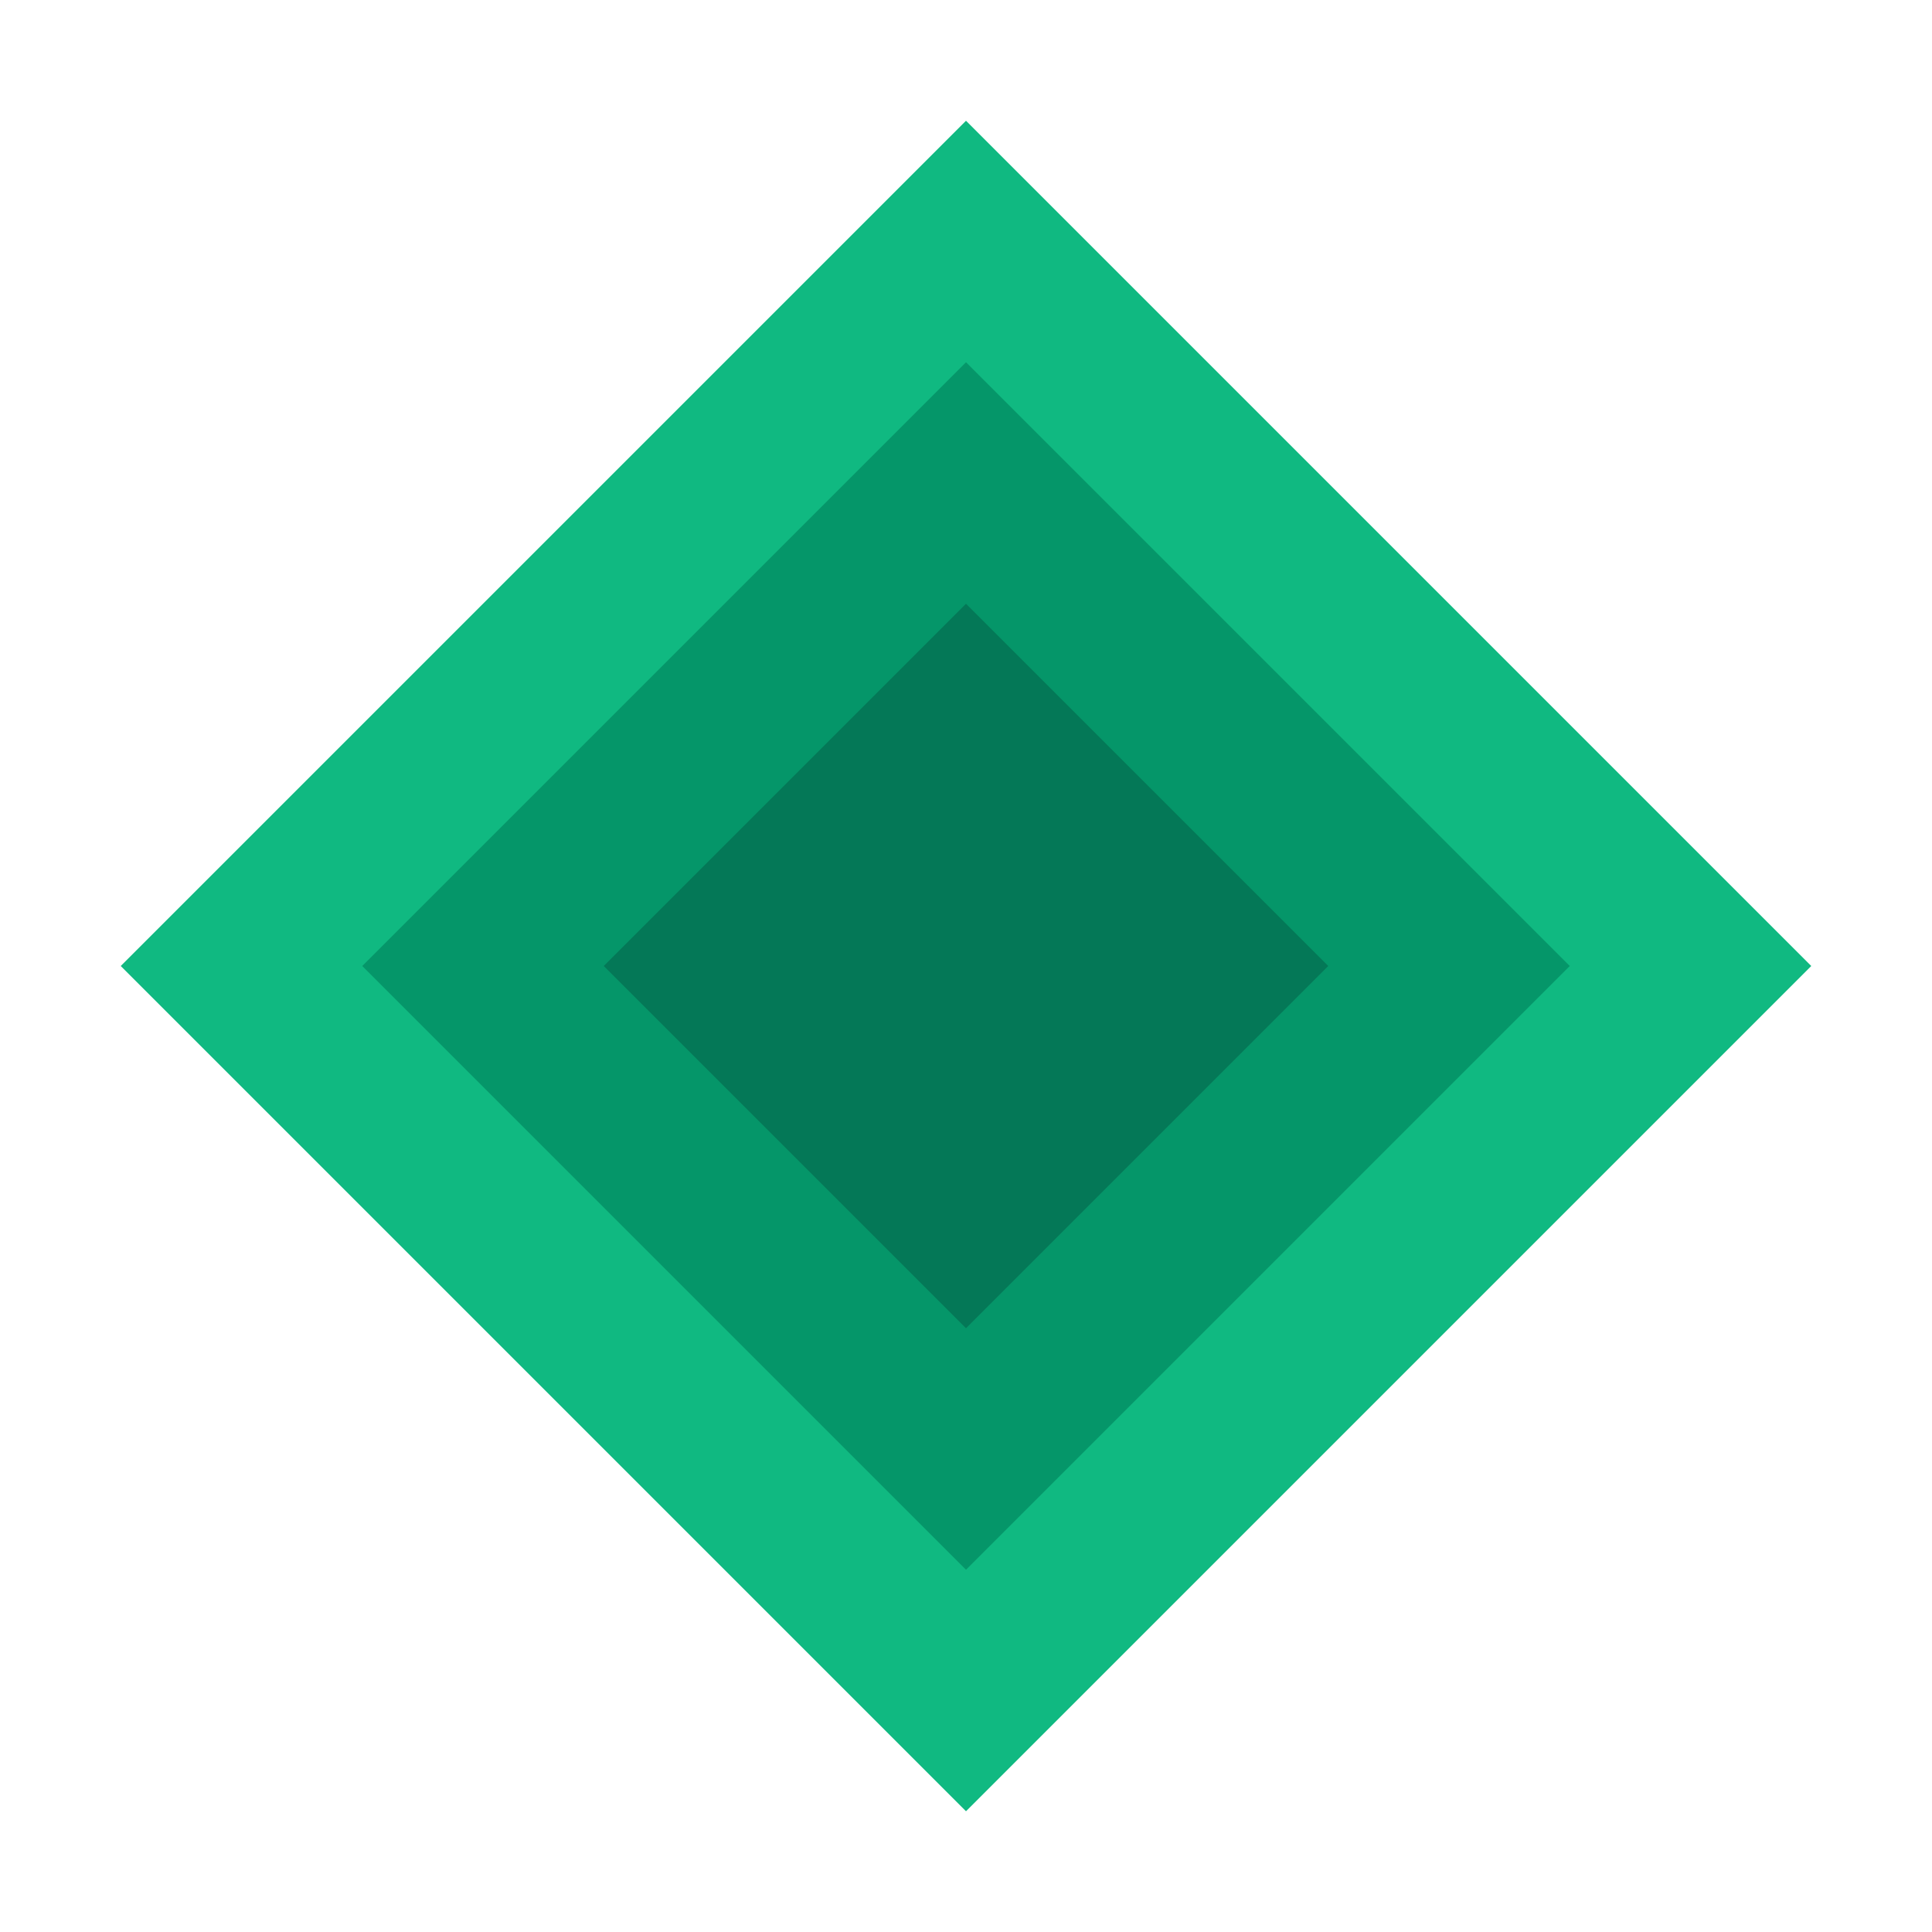 <svg width="32" height="32" viewBox="0 0 32 32" fill="none" xmlns="http://www.w3.org/2000/svg">
  <path d="M16 2L30 16L16 30L2 16L16 2Z" fill="#10b981"/>
  <path d="M16 6L26 16L16 26L6 16L16 6Z" fill="#059669"/>
  <path d="M16 10L22 16L16 22L10 16L16 10Z" fill="#047857"/>
</svg> 